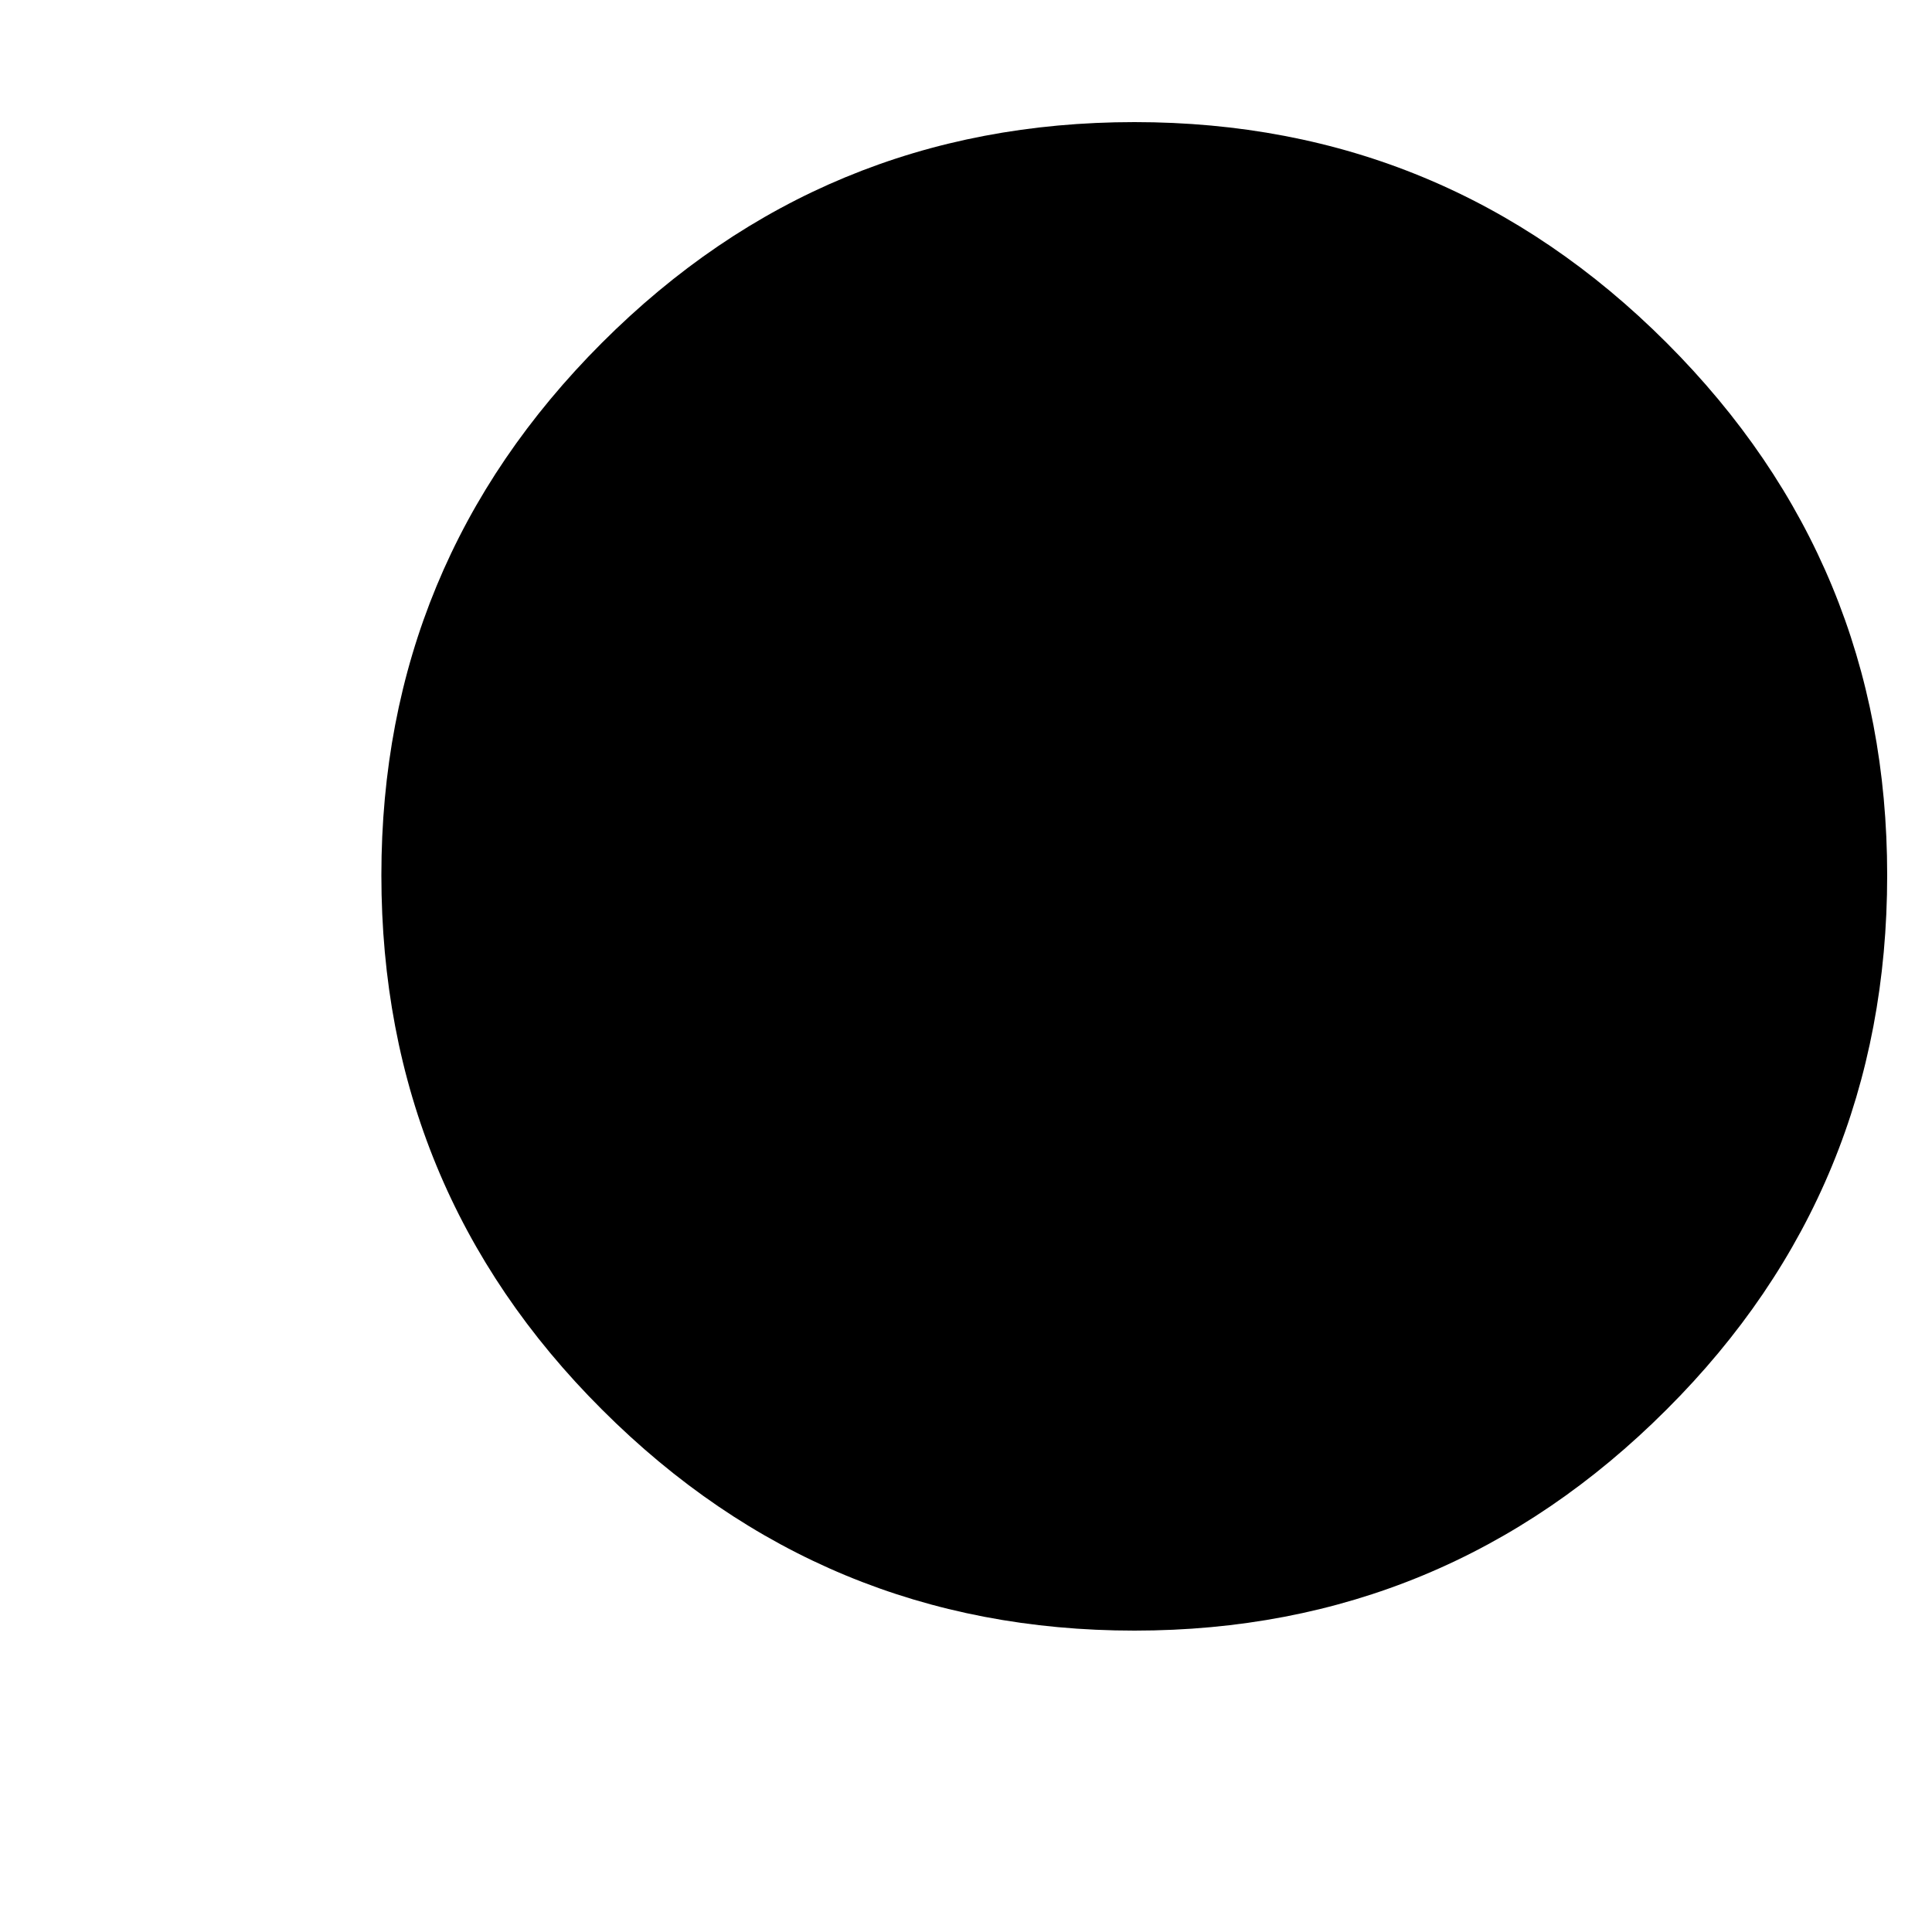 <svg width="5" height="5" viewBox="0 0 5 5" fill="none" xmlns="http://www.w3.org/2000/svg">
  <path
    d="M2.936 0.316C3.473 0.316 3.932 0.506 4.313 0.887C4.694 1.268 4.884 1.727 4.884 2.265C4.884 2.806 4.694 3.268 4.313 3.648C3.932 4.029 3.473 4.22 2.936 4.22C2.398 4.22 1.939 4.029 1.558 3.648C1.177 3.268 0.987 2.806 0.987 2.265C0.987 1.727 1.177 1.268 1.558 0.887C1.939 0.506 2.398 0.316 2.936 0.316Z"
    fill="black" />
</svg>
